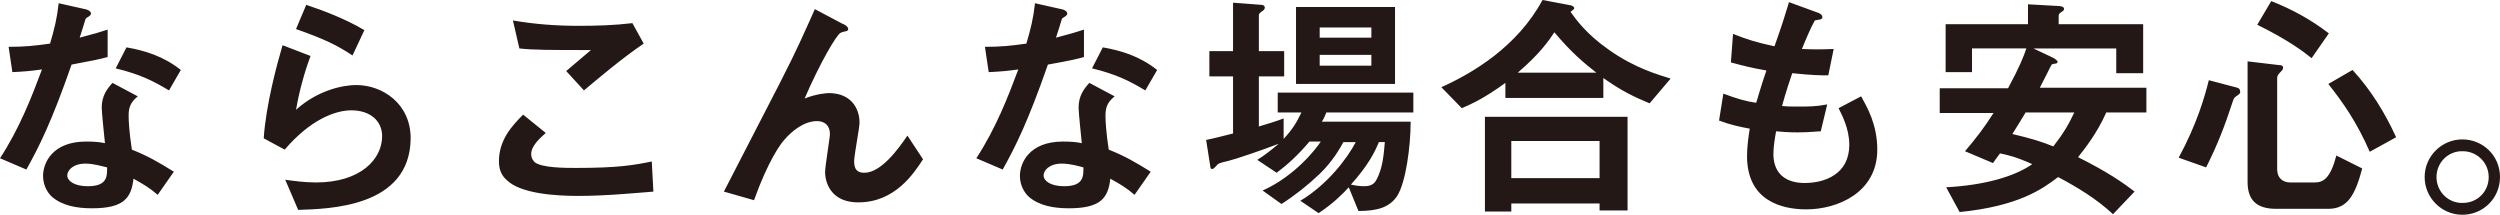 <svg xmlns="http://www.w3.org/2000/svg" width="464.5" height="39.9"><path fill="#231815" d="M31.4 16.8c-3-1.8-5.4-3-9.9-4.1l2-3.9c3.4.6 6.8 1.6 10.1 4.2l-2.2 3.8zM15.9 30.4c-2.4 0-3.4 1.3-3.4 2.2 0 1 1.3 2 3.8 2 3.7 0 3.6-1.9 3.6-3.5-.9-.2-2.5-.7-4-.7m13.4 5.8c-1.5-1.3-2.7-2-4.5-3-.4 3.6-1.8 5.5-7.7 5.5-2.9 0-5.5-.5-7.4-2.1C9 36 8 34.6 8 32.7c0-2.5 1.8-6.4 8-6.4 1.5 0 2.6.101 3.5.301-.1-1-.6-5.7-.6-6.601 0-2.2 1-3.5 2-4.6l4.7 2.5c-1.5 1.2-1.7 2.3-1.7 3.6 0 1 .1 3 .6 6.3 3 1.2 4.9 2.301 7.8 4.101l-3 4.299zM13.3 12c-3.7 10.6-6 15.2-8.4 19.5L0 29.4C3.6 23.9 5.9 18 7.8 12.9c-2.1.3-3.4.4-5.5.5l-.7-4.7c3 0 4.9-.2 7.7-.6.8-2.7 1.3-4.7 1.6-7.5l4.9 1.1c.2 0 1.1.3 1.1.8s-.8.7-1 1c0 0-.9 3-1.1 3.5 2.7-.7 4-1.1 5.2-1.5v5.1c-1.5.4-2.9.7-6.7 1.4M65.5 10.3c-2.9-1.9-5.1-3-10.5-4.9L56.9.9c3 1 7.3 2.6 10.8 4.7l-2.2 4.7zM55.4 39L53 33.4c1.5.2 3.6.5 5.7.5 8.4 0 12.3-4.4 12.3-8.601 0-2.899-2.3-4.8-5.7-4.8-3.1 0-7.7 1.8-12.4 7.3L49 25.7c.4-6.2 2.5-13.9 3.5-17.3l5.2 2c-1.2 3.2-2.1 6.6-2.7 10 4.1-3.7 8.8-4.6 11.2-4.6 4.8 0 10.1 3.4 10.1 9.9C76.2 38.6 61 38.799 55.4 39M108.5 16.799l-3.3-3.599 4.6-3.901c-7.5 0-10.6 0-13.3-.299l-1.2-5.201c4 .701 8.1 1 12.2 1 3.3 0 6.7-.099 10-.5l2.1 3.801c-4 2.699-8.6 6.6-11.1 8.699M107.3 36.4c-4 0-10.5-.399-13.1-2.899-.7-.601-1.5-1.601-1.5-3.501 0-4 2.4-6.601 4.5-8.701l4.2 3.4c-1.1 1-2.7 2.4-2.7 3.9 0 .9.4 1.199.6 1.5 1.3 1.1 5.7 1.1 7.7 1.1 7.8 0 10.7-.5 14.1-1.199l.3 5.6c-3.9.3-8.8.8-14.1.8M159.5 37.6c-6.2 0-6.2-5.301-6.2-5.6 0-1.101.9-6.4.9-7.101 0-1.601-1-2.399-2.4-2.399-2.5 0-4.8 2-6 3.399-.7.7-3.1 4-5.7 11.3l-5.6-1.6c10.9-21.1 12.1-23.4 14.1-27.7 1.5-3.3 2.2-4.8 2.8-6.2l5.1 2.7c.3.1 1.1.5 1.1 1 0 .2-.2.4-.4.4-.1 0-.9.2-1 .3-.7.2-3.9 5.7-6.7 12.2 2.3-.9 4.2-1 4.5-1 4 0 5.7 2.7 5.7 5.5 0 1-1 6-1 7.201 0 1.6.7 2.1 1.9 2.1 3.1 0 6.3-4.4 8-6.9l2.9 4.4c-1.7 2.6-5.2 8-12 8M212.8 16.8c-3-1.8-5.4-3-9.9-4.1l2-3.9c3.4.6 6.8 1.6 10.1 4.2l-2.2 3.8zm-15.5 13.6c-2.4 0-3.4 1.3-3.4 2.2 0 1 1.3 2 3.8 2 3.7 0 3.6-1.9 3.6-3.5-.8-.2-2.4-.7-4-.7m13.5 5.8c-1.5-1.3-2.701-2-4.5-3-.4 3.6-1.8 5.5-7.7 5.5-2.9 0-5.5-.5-7.4-2.1-.7-.601-1.7-2-1.7-3.9 0-2.5 1.8-6.4 8-6.4 1.5 0 2.6.101 3.5.301-.1-1-.6-5.7-.6-6.601 0-2.2 1-3.5 2-4.6l4.7 2.5c-1.5 1.2-1.7 2.3-1.7 3.6 0 1 .1 3 .6 6.3 3 1.2 4.9 2.301 7.801 4.101L210.8 36.2zM194.7 12c-3.7 10.601-6 15.2-8.4 19.5l-4.9-2.1c3.6-5.5 5.9-11.4 7.8-16.5-2.1.3-3.4.4-5.5.5l-.7-4.7c3 0 4.9-.2 7.7-.6.8-2.7 1.3-4.7 1.6-7.5l4.9 1.1c.2 0 1.1.3 1.1.8s-.8.7-1 1c0 0-.9 3-1.1 3.5 2.7-.7 4-1.1 5.2-1.5v5.1c-1.4.4-2.8.7-6.7 1.4M256.2 26.4c-.8 1.899-1.899 4.2-5.2 7.899 1.3.301 2.3.301 2.4.301 1.2 0 1.9-.301 2.4-1.301 1.1-2.1 1.3-4.5 1.5-6.899h-1.1zm-1.4-16.2h-9.602v2h9.602v-2zm0-5.1h-9.602V7h9.602V5.1zm-14-3.8h18.398v14.3H240.8V1.3zm5.6 19.7c-.2.5-.5 1.2-.8 1.601h16.5c0 4.6-.9 11.3-2.5 13.8-1.4 2.1-3.601 2.8-7.2 2.8l-1.8-4.4c-1.3 1.4-2.9 3-5.601 4.801l-3.399-2.301c4.899-2.899 8.7-7.8 10.3-10.899h-2.3c-.601 1.1-2 3.6-4.4 5.899-2.2 2.101-4.6 4-7.1 5.601l-3.5-2.5c6-2.7 9.899-7.7 10.8-9.101h-2.1C241 29 239.2 30.6 237.2 32.1l-3.6-2.4c1.3-.8 2.2-1.5 4-3-3.101 1.2-8.101 2.9-9.4 3.2-1.7.399-1.899.5-2.1.8-.5.5-.601.7-.9.7-.1 0-.3-.101-.3-.3l-.8-5.1c1.5-.3 3.399-.8 5-1.2V14.2h-4.4V9.5h4.4v-9l5.3.4c.3 0 .6.2.6.5s-.199.5-.5.7c-.199.1-.6.4-.6.7v6.7h4.7v4.7h-4.7v9.3c1.6-.5 3.1-.899 4.6-1.5v3.8c1.601-1.699 2.4-3 3.301-4.899h-4.4v-3.7h25.2v3.7h-16.2V21zM288.8 6c-1 1.5-2.601 3.9-6.801 7.5H296.6c-2.3-1.8-4.6-3.7-7.8-7.5m8.4 20.2h-16.4v6.9h16.4v-6.9zm0 13v-1.4h-16.4v1.5h-4.9V21.7h26.5v17.4h-5.2v.1zm9.3-20c-2.899-1.2-5.199-2.3-8.6-4.7v3.7h-18.2v-2.8c-4.1 3-6.5 4-8.1 4.7l-3.8-3.9c5.8-2.6 14.1-7.5 18.8-16.2l5.3 1c.4.1.6.4.6.5 0 .2-.399.5-.699.7 1 1.4 3 4.2 7.199 7.1 4.801 3.4 9.2 4.6 11.4 5.3l-3.9 4.6zM335.6 38.9c-4.4 0-11-1.5-11-9.899 0-1.9.3-3.801.5-5.101-1.7-.3-3.601-.7-5.7-1.5l.8-5c2.7 1 4.101 1.399 6.101 1.7.5-1.6.899-3.1 1.899-6-2.8-.5-4-.801-6.6-1.5l.4-5.301c2.5 1 4.4 1.601 7.7 2.301 1.4-3.9 2-5.9 2.7-8.2l5.2 1.899c.399.101 1 .401 1 .901s-.6.4-1.4.599c-.8 1.401-1.8 3.801-2.4 5.301 2.3.1 3.3.1 5.899 0l-1 4.9c-1.5 0-2.899 0-6.7-.4-.5 1.5-1.1 3.199-1.899 6.1 1 .099 1.399.099 3 .099 2 0 3.399 0 5.399-.399l-1.199 5c-.7 0-2.101.2-4.301.2-1.699 0-2.8-.1-4-.2-.199 1.101-.5 2.8-.5 4.2 0 1.3.301 2.9 1.5 4C332.3 33.799 334.1 34 335.3 34c3.699 0 8.3-1.601 8.3-7.101 0-3.101-1.5-5.8-2-6.8l4.2-2.2c1.1 2 3 5.2 3 9.899 0 8.001-7.4 11.102-13.2 11.102M376.3 21c-.801 1.3-.9 1.5-2.4 3.9 3.4.8 5.4 1.399 7.6 2.3 2.101-2.7 2.9-4.2 3.9-6.3h-9.1v.1zm15 0c-1.7 3.8-4 6.7-5.2 8.2 5.399 2.7 8.3 4.7 10.5 6.4l-4 4.199c-3-2.8-6.601-5-10.2-6.899-2.9 2.2-7.3 5.399-18.3 6.5l-2.5-4.601c7.2-.399 12.7-2 16-4.3-3.101-1.399-4.601-1.7-6-2-.8 1.101-.9 1.2-1.3 1.8l-5.2-2.199c2.2-2.601 3.5-4.301 5.3-7.101h-10v-4.6h12.7c2.2-4.1 2.899-5.9 3.399-7.4h-10.1v4.4h-4.9V4.5H376.8V.8l5.399.3c1 0 1.3.3 1.3.5 0 .3-.199.5-.3.5-.6.4-.7.5-.7.9v1.5h15.7v9.1h-5V9H377.8l3.6 1.7c.2.1.9.5.9.8 0 .1 0 .2-.301.3-.1 0-.699.1-.8.2-.1.1-1.8 3.6-2.2 4.3H398.8v4.6h-7.5v.1zM440.3 28.2c-2.4-5.5-5-9.2-7.7-12.6l4.5-2.6c3.399 3.7 6 7.9 8.1 12.5l-4.9 2.7zm-10.8-17.4c-1.5-1.2-4.399-3.4-10.1-6.2L422 .2c4 1.6 7.301 3.4 10.7 6l-3.2 4.6zm3.1 27.999h-9.7c-3.6 0-5.3-1.6-5.3-5V11.4l5.899.7c.4 0 .7.1.7.5 0 .3-.2.5-.5.8-.5.5-.6.8-.6 1.1v17c0 1.5 1 2.399 2.399 2.399h4.601c1.6 0 2.899-.8 4-5l4.8 2.399c-1.299 4.902-2.699 7.501-6.299 7.501M415.9 17.6c-.7.5-.8.5-1 1.1-1.6 4.9-2.9 8.2-5 12.4l-5.1-1.801C408.2 23 409.6 18.1 410.4 14.9l5.3 1.4c.3.1.5.3.5.6.1.2 0 .5-.3.7M452.7 32.9c0 2.7 2.2 4.899 4.9 4.8 2.7 0 4.8-2.1 4.8-4.8s-2.2-4.8-4.8-4.8c-2.7-.1-4.9 2.1-4.9 4.8m11.8 0c0 3.899-3.1 7-7 7-3.899 0-7-3.2-7-7 0-3.899 3.2-7 7-7s7 3 7 7"/></svg>
